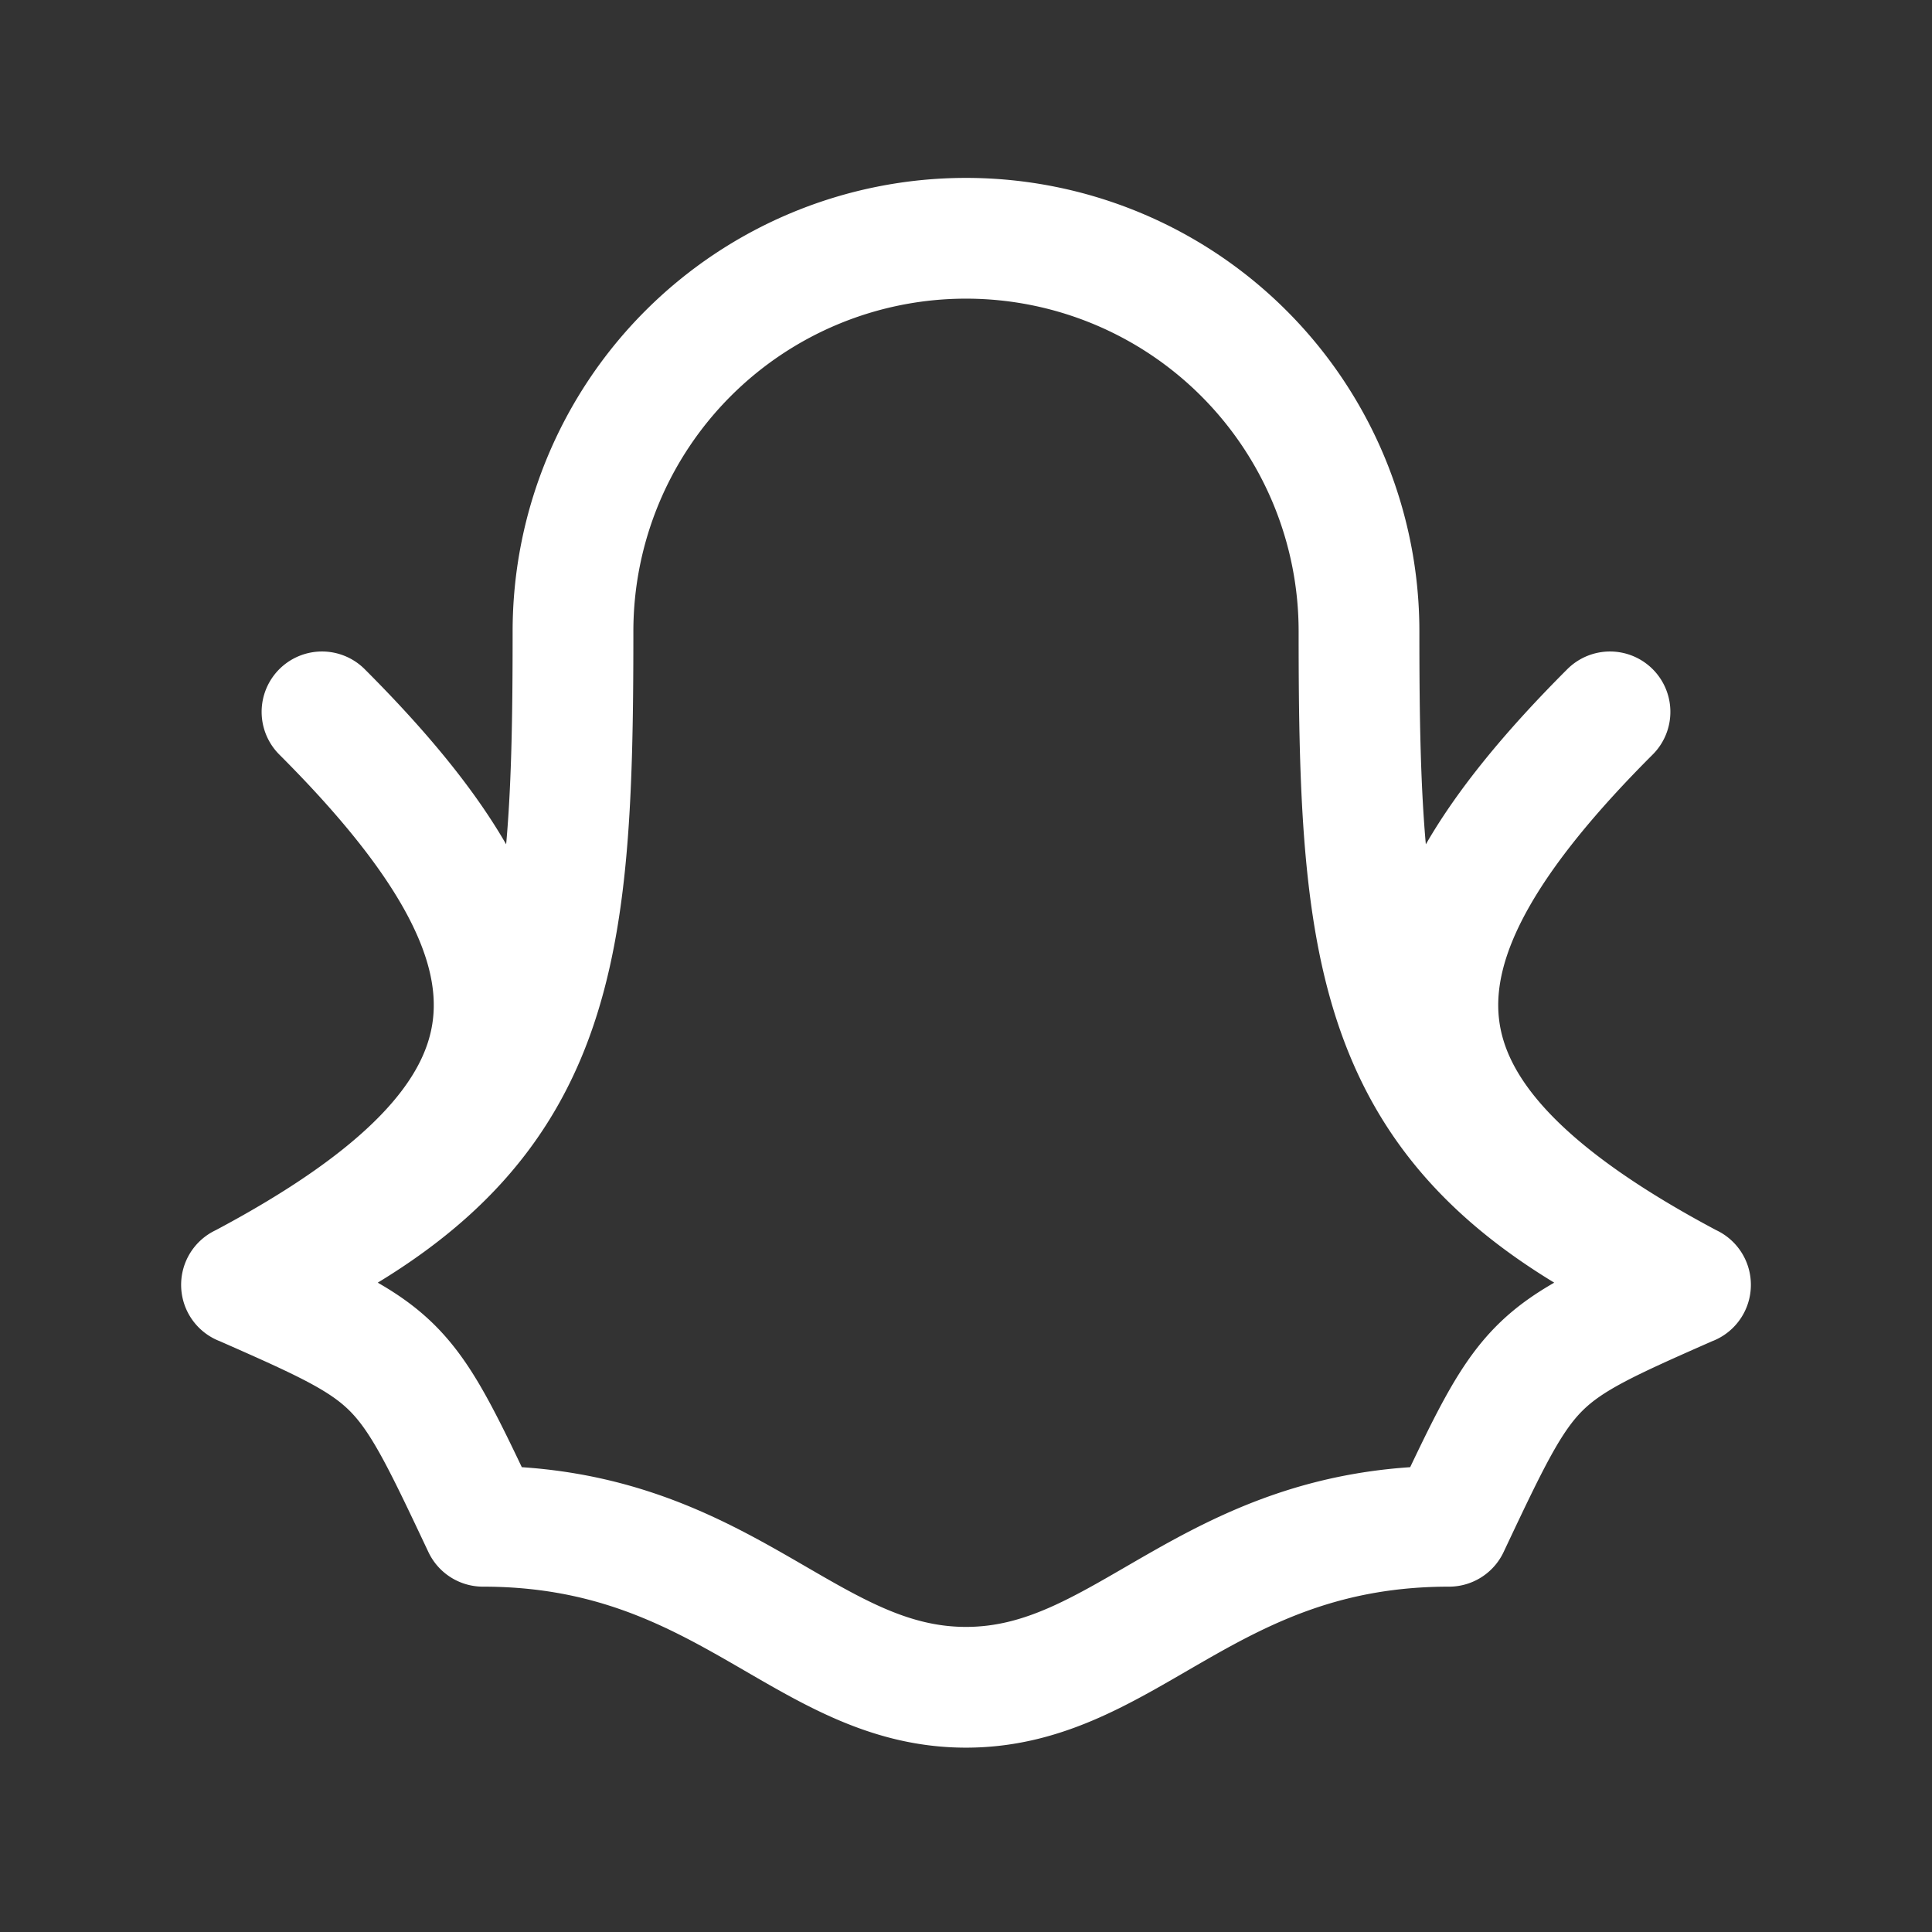 <svg id="Group_6487" data-name="Group 6487" xmlns="http://www.w3.org/2000/svg" width="24" height="24" viewBox="0 0 24 24">
  <rect x="0" y="0" width="24" height="24" fill="#333333" stroke="none"/>
  <path id="Path_12927" data-name="Path 12927" d="M0,0H24V24H0Z" fill="none"/>
  <path id="Path_12928" data-name="Path 12928" d="M16.882,7.842a4.882,4.882,0,1,0-9.764,0c0,4.273-.213,6.409-4.118,8.118,2,.882,2,.882,3,3,3,0,4,2,6,2s3-2,6-2c1-2.118,1-2.118,3-3-3.906-1.709-4.118-3.845-4.118-8.118ZM3,15.961c4-2.118,4-4.118,1-7.118m17,7.118c-4-2.118-4-4.118-1-7.118" fill="none" stroke="#fff" stroke-linecap="round" stroke-linejoin="round" stroke-width="1.5"/>
</svg>
